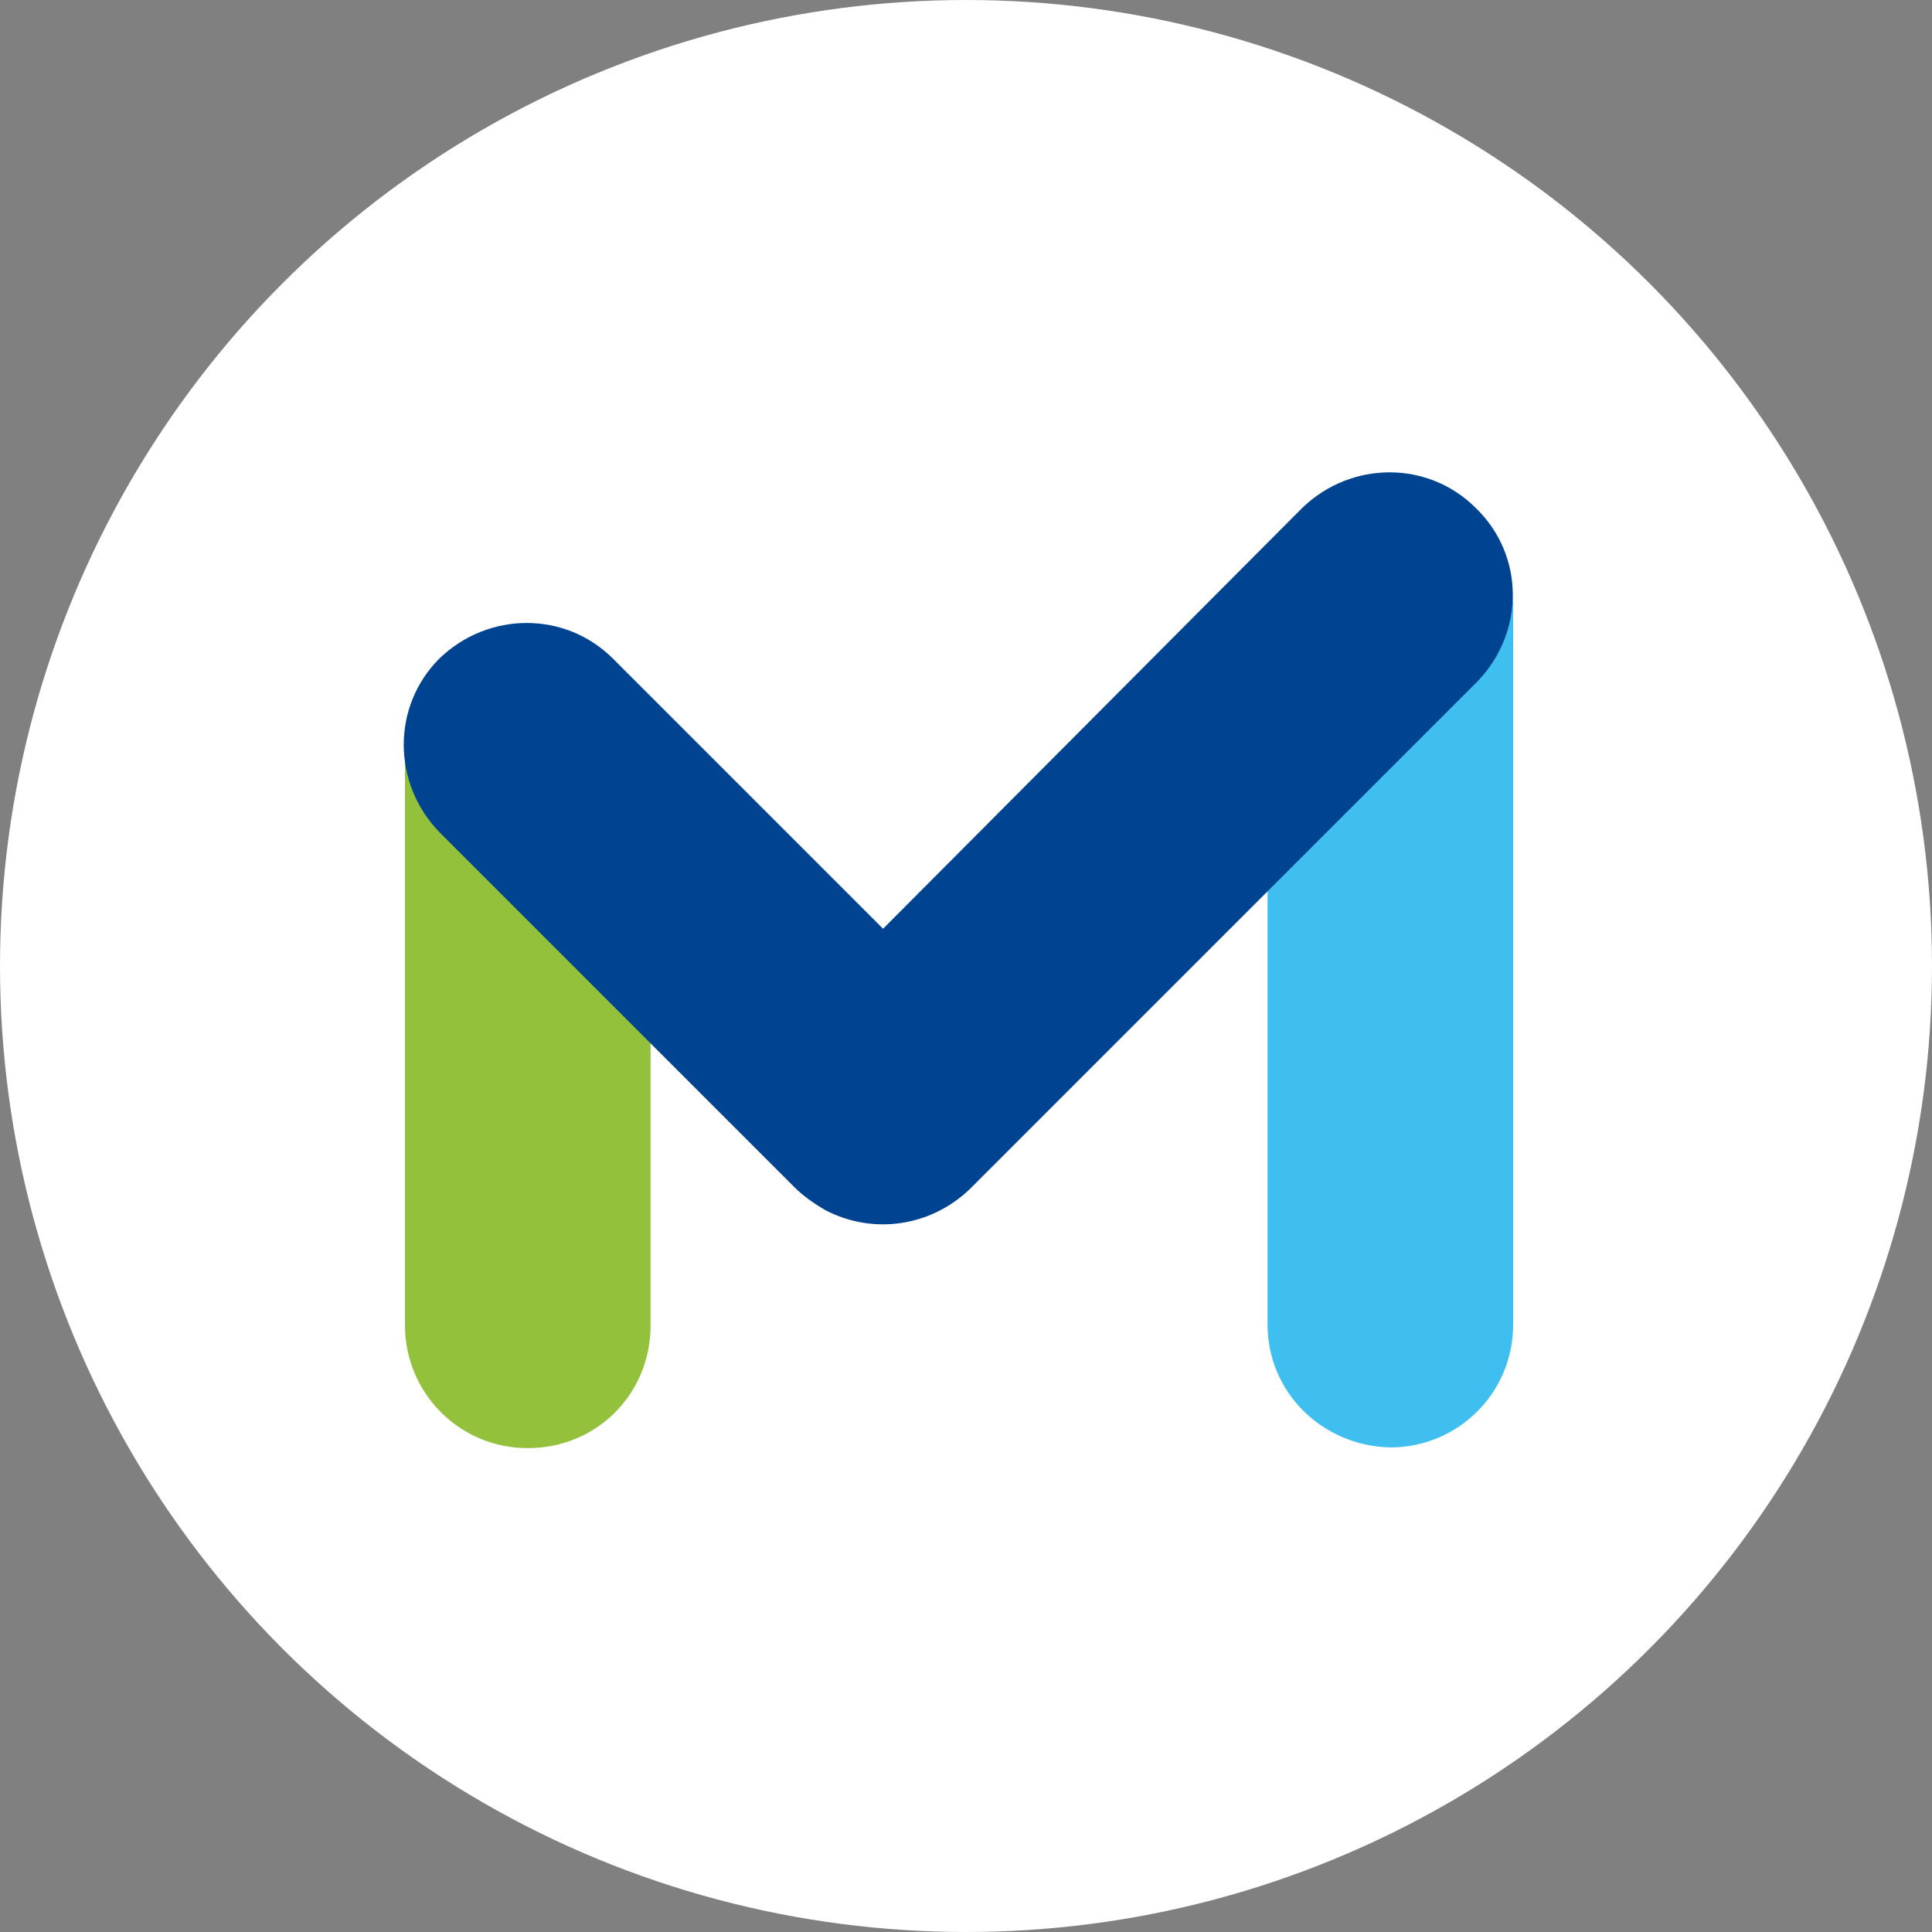 <?xml version="1.0" encoding="utf-8"?>
<!-- Generator: Adobe Illustrator 26.2.1, SVG Export Plug-In . SVG Version: 6.00 Build 0)  -->
<svg version="1.1" id="Ebene_1" xmlns="http://www.w3.org/2000/svg" xmlns:xlink="http://www.w3.org/1999/xlink" x="0px" y="0px"
	 viewBox="0 0 118 118" style="enable-background:new 0 0 118 118;" xml:space="preserve">
<rect x="0" y="0" width="118" height="118" fill="#808080" stroke="none"/>
<style type="text/css">
	.st0{fill:#FFFFFF;}
	.st1{fill:#3FBFF0;}
	.st2{fill:#93C13C;}
	.st3{fill:#004391;}
</style>
<g id="Gruppe_3477" transform="translate(-33 -37)">
	<circle id="Ellipse_2" class="st0" cx="92" cy="96" r="59"/>
	<g id="Gruppe_3476">
		<g id="Gruppe_2951" transform="translate(110.418 73.305)">
			<path id="Pfad_2894" class="st1" d="M12.7,5.3L0,18v26.6c0,4.1,3.3,7.4,7.5,7.5c4.1,0,7.5-3.3,7.5-7.5V0
				C14.9,2,14.1,3.9,12.7,5.3"/>
		</g>
		<g id="Gruppe_2966" transform="translate(57.734 82.547)">
			<path id="Pfad_2912" class="st2" d="M2.2,5.3C0.8,3.9,0,2,0,0l0,0v35.4c0,4.1,3.3,7.5,7.5,7.5s7.5-3.3,7.5-7.5V18L2.2,5.3z"/>
		</g>
		<g id="Gruppe_2967" transform="translate(57.734 65.824)">
			<path id="Pfad_2913" class="st3" d="M65.4,2.2c-2.9-2.9-7.6-2.9-10.6,0L29.2,27.9L12.7,11.4c-2.9-2.9-7.6-2.9-10.6,0
				c-2.9,2.9-2.9,7.6,0,10.6l21.7,21.7c0.5,0.5,1.2,1,1.9,1.4c2.9,1.5,6.4,1,8.8-1.3l31-31C68.4,9.8,68.4,5.1,65.4,2.2
				C65.5,2.2,65.5,2.2,65.4,2.2"/>
		</g>
	</g>
</g>
</svg>
